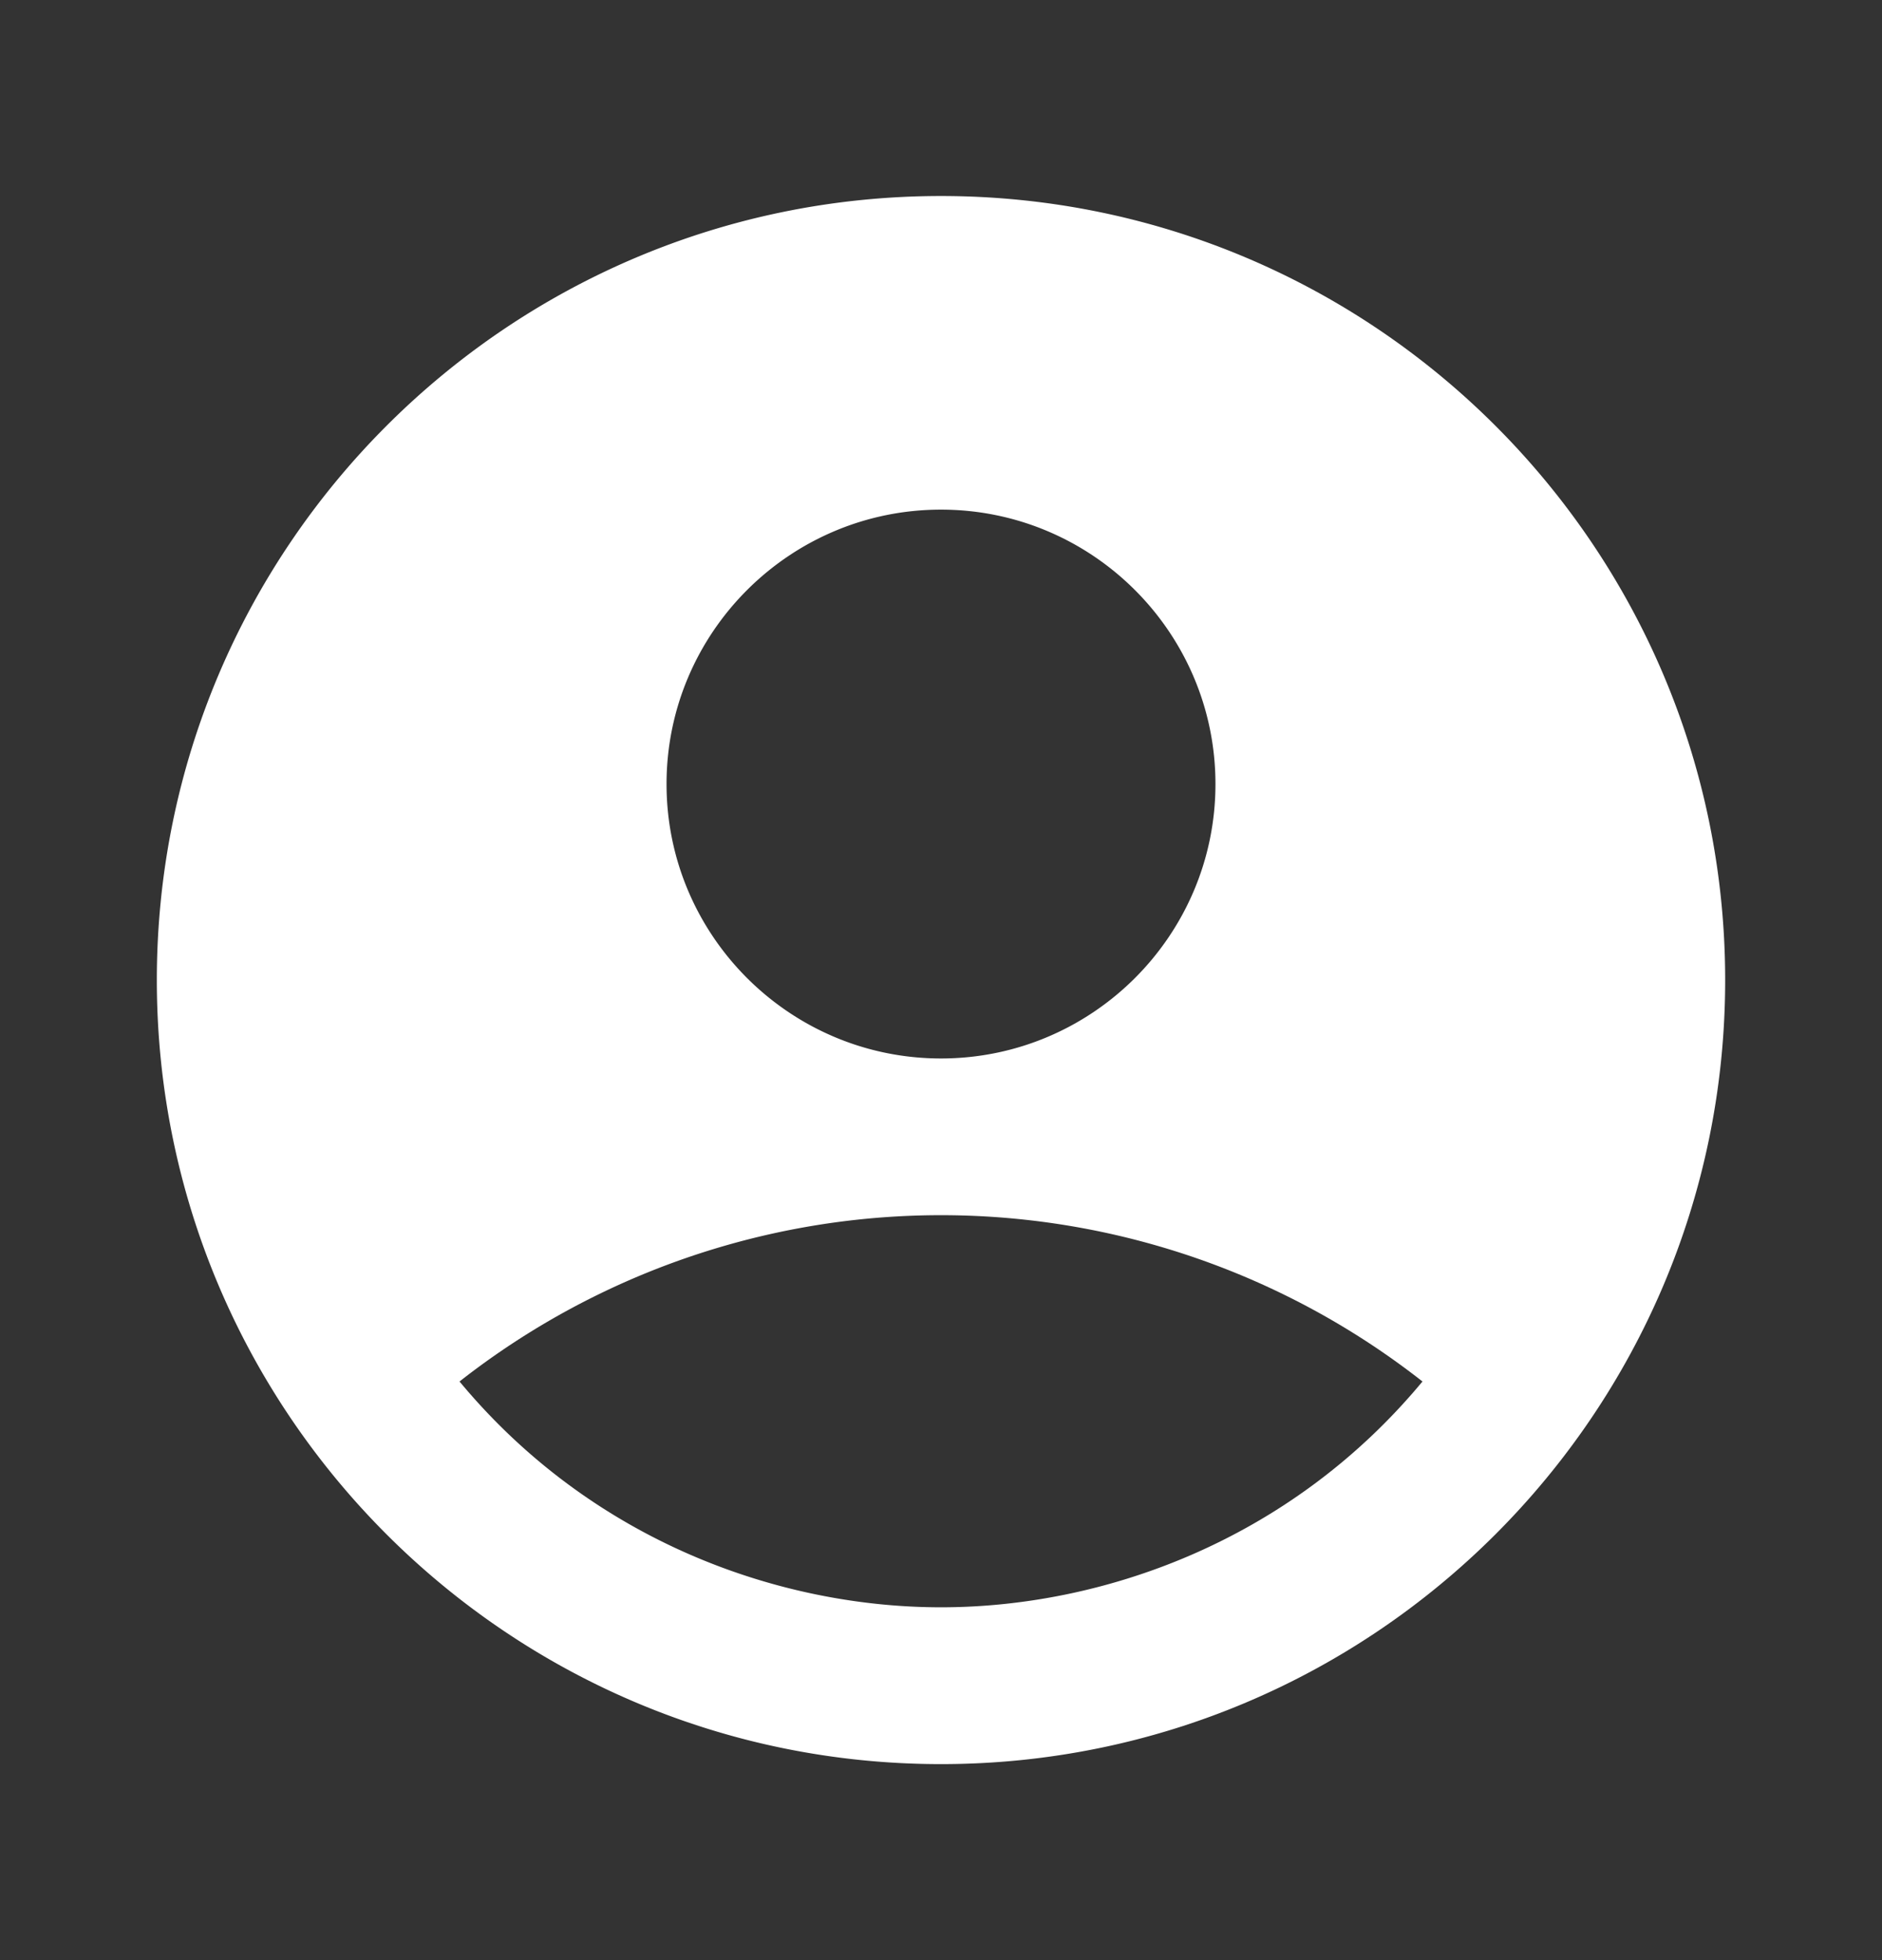 <svg width="24" height="25" fill="none" xmlns="http://www.w3.org/2000/svg"><rect width="100%" height="100%" fill="#333333" stroke="none"/><path d="M12 2.5c-5.52 0-10 4.48-10 10s4.48 10 10 10 10-4.48 10-10-4.48-10-10-10Zm0 4c1.93 0 3.5 1.57 3.5 3.5s-1.57 3.5-3.5 3.5-3.5-1.57-3.5-3.5 1.57-3.5 3.5-3.5Zm0 14c-2.03 0-4.43-.82-6.14-2.88a9.947 9.947 0 0 1 12.28 0c-1.71 2.06-4.11 2.88-6.14 2.88Z" fill="#fff"/></svg>